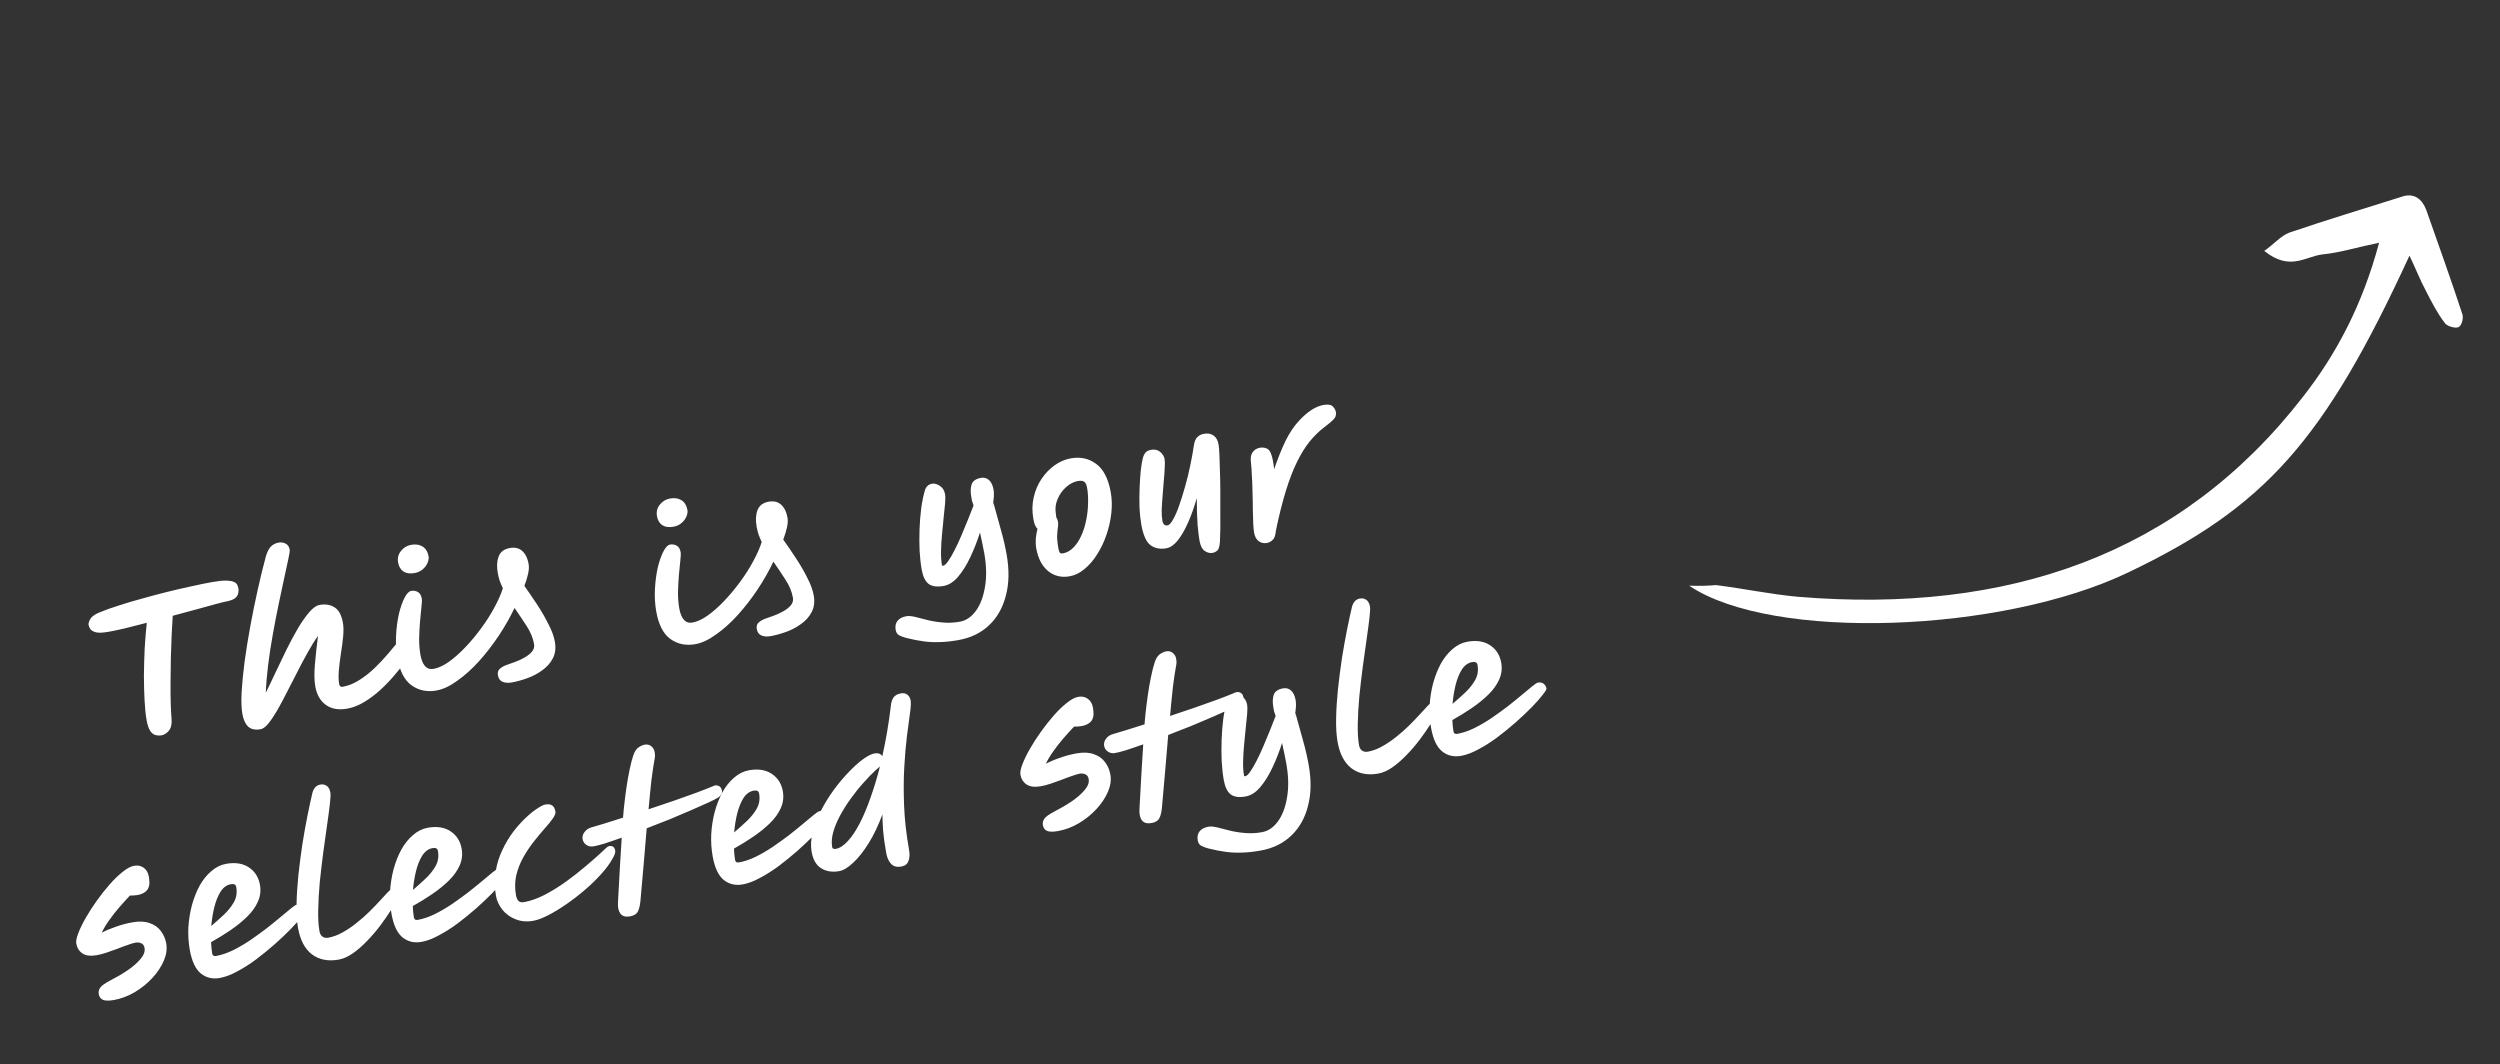 <svg width="336" height="143" viewBox="0 0 336 143" fill="none" xmlns="http://www.w3.org/2000/svg">
<rect x="0" y="0" width="336" height="143" fill="#333333" stroke="none"/>
<path d="M227.023 78.718C238.184 86.236 269.115 85.08 286.073 76.916C304.428 68.141 312.362 59.269 323.833 34.359C324.701 36.161 325.278 37.683 325.993 38.99C326.756 40.504 327.576 42.098 328.597 43.432C328.879 43.839 329.968 44.164 330.412 43.976C330.857 43.788 331.11 42.771 330.958 42.275C329.42 37.574 327.752 32.961 326.093 28.223C325.516 26.701 324.451 25.996 323.071 26.354C317.964 27.975 312.801 29.516 307.687 31.263C306.548 31.692 305.608 32.825 304.314 33.723C307.771 36.494 309.818 34.471 312.12 34.195C314.542 33.956 316.812 33.222 319.752 32.624C317.536 40.893 314.072 47.505 309.553 53.286C293.078 74.578 269.84 82.534 241.671 80.21C237.991 79.879 234.28 79.09 230.607 78.634C229.615 78.722 228.686 78.766 227.023 78.718Z" fill="white"/>
<path d="M14.651 84.903C13.895 85.039 13.323 85.068 12.935 84.991C12.561 84.895 12.3 84.755 12.153 84.57C12.019 84.367 11.937 84.178 11.906 84.005C11.866 83.784 11.947 83.51 12.148 83.181C12.347 82.837 12.796 82.529 13.495 82.258C14.191 81.971 15.024 81.675 15.994 81.372C16.96 81.052 17.995 80.745 19.096 80.451C20.195 80.14 21.312 79.843 22.447 79.558C23.583 79.274 24.668 79.023 25.701 78.805C26.733 78.572 27.65 78.384 28.453 78.24C29.288 78.091 29.942 78.022 30.416 78.035C30.889 78.048 31.233 78.108 31.448 78.216C31.678 78.321 31.823 78.45 31.882 78.602C31.958 78.751 32.008 78.896 32.033 79.038C32.039 79.069 32.043 79.093 32.046 79.109C32.08 79.298 32.069 79.511 32.014 79.748C31.975 79.983 31.828 80.204 31.572 80.412C31.314 80.605 30.902 80.752 30.335 80.853C30.13 80.89 29.679 81.003 28.981 81.193C28.284 81.383 27.432 81.617 26.425 81.894C25.418 82.172 24.348 82.461 23.215 82.761C23.169 83.501 23.12 84.363 23.069 85.347C23.033 86.329 22.998 87.359 22.963 88.438C22.945 89.514 22.931 90.573 22.922 91.615C22.911 92.641 22.918 93.591 22.945 94.464C22.968 95.321 23.004 96.022 23.052 96.566C23.119 97.302 22.998 97.852 22.689 98.216C22.394 98.561 22.072 98.765 21.726 98.827C21.474 98.872 21.212 98.862 20.94 98.797C20.672 98.747 20.429 98.571 20.212 98.269C19.992 97.95 19.822 97.453 19.701 96.775C19.577 96.082 19.488 95.221 19.433 94.19C19.376 93.144 19.346 92.02 19.342 90.817C19.354 89.613 19.388 88.395 19.444 87.166C19.517 85.934 19.611 84.78 19.727 83.703C18.686 83.97 17.722 84.216 16.835 84.439C15.946 84.647 15.218 84.802 14.651 84.903ZM35.04 98.005C34.316 98.134 33.759 98.023 33.371 97.669C32.983 97.316 32.718 96.746 32.577 95.959C32.447 95.234 32.412 94.265 32.471 93.052C32.544 91.82 32.678 90.438 32.876 88.908C33.086 87.358 33.345 85.76 33.651 84.112C33.955 82.449 34.288 80.812 34.65 79.203C35.01 77.579 35.376 76.083 35.749 74.716C35.934 74.114 36.165 73.682 36.444 73.421C36.722 73.16 37.05 72.996 37.428 72.928C37.79 72.863 38.116 72.911 38.404 73.07C38.69 73.214 38.871 73.499 38.947 73.924C38.964 74.019 38.903 74.403 38.764 75.078C38.622 75.738 38.435 76.6 38.203 77.666C37.968 78.715 37.716 79.898 37.448 81.214C37.177 82.514 36.915 83.869 36.664 85.28C36.41 86.674 36.2 88.045 36.034 89.391C35.869 90.737 35.765 91.975 35.723 93.104C36.142 92.265 36.586 91.34 37.056 90.33C37.538 89.301 38.029 88.278 38.53 87.262C39.044 86.227 39.556 85.274 40.067 84.403C40.593 83.528 41.099 82.812 41.584 82.254C42.069 81.696 42.524 81.378 42.95 81.302C43.737 81.161 44.407 81.269 44.958 81.626C45.522 81.963 45.899 82.66 46.088 83.715C46.175 84.204 46.186 84.811 46.121 85.538C46.053 86.249 45.953 87.006 45.821 87.81C45.701 88.596 45.609 89.352 45.544 90.079C45.479 90.805 45.493 91.429 45.586 91.948C45.637 92.232 45.796 92.35 46.064 92.302C46.836 92.164 47.586 91.859 48.314 91.387C49.058 90.913 49.748 90.367 50.386 89.749C51.036 89.112 51.616 88.496 52.127 87.901C52.651 87.287 53.073 86.781 53.392 86.382C53.614 86.082 53.829 85.874 54.035 85.755C54.239 85.621 54.435 85.537 54.624 85.504C55.27 85.388 55.651 85.653 55.766 86.299C55.789 86.425 55.793 86.587 55.78 86.784C55.764 86.966 55.653 87.213 55.449 87.526C55.245 87.839 54.935 88.284 54.518 88.863C54.102 89.441 53.604 90.067 53.025 90.739C52.462 91.409 51.832 92.066 51.135 92.711C50.451 93.337 49.727 93.881 48.965 94.343C48.202 94.804 47.435 95.104 46.663 95.242C45.498 95.451 44.541 95.281 43.792 94.732C43.047 94.199 42.574 93.373 42.374 92.255C42.236 91.483 42.22 90.487 42.326 89.265C42.43 88.027 42.569 86.759 42.743 85.46C42.287 86.094 41.827 86.835 41.361 87.682C40.892 88.514 40.423 89.394 39.956 90.323C39.485 91.236 39.021 92.14 38.563 93.034C38.119 93.91 37.687 94.719 37.267 95.461C36.844 96.187 36.446 96.778 36.072 97.235C35.699 97.692 35.355 97.948 35.04 98.005ZM70.476 78.742C71.041 79.535 71.614 80.375 72.195 81.262C72.777 82.15 73.283 83.026 73.714 83.892C74.158 84.739 74.445 85.525 74.575 86.249C74.727 87.1 74.633 87.848 74.294 88.494C73.967 89.121 73.493 89.653 72.873 90.089C72.255 90.541 71.579 90.897 70.845 91.159C70.112 91.42 69.422 91.608 68.777 91.724C68.304 91.808 67.892 91.777 67.54 91.628C67.207 91.493 67.001 91.205 66.922 90.764C66.855 90.386 66.941 90.094 67.18 89.888C67.417 89.667 67.735 89.489 68.133 89.352C68.439 89.249 68.806 89.118 69.233 88.96C69.676 88.8 70.103 88.602 70.516 88.365C70.929 88.129 71.256 87.867 71.497 87.58C71.751 87.274 71.845 86.933 71.777 86.555C71.63 85.736 71.3 84.933 70.785 84.148C70.268 83.346 69.725 82.533 69.154 81.709C68.577 82.934 67.872 84.173 67.04 85.427C66.221 86.663 65.33 87.814 64.367 88.88C63.416 89.928 62.443 90.801 61.447 91.5C60.468 92.211 59.538 92.646 58.657 92.803C57.397 93.029 56.282 92.798 55.314 92.109C54.361 91.418 53.729 90.199 53.416 88.451C53.236 87.442 53.175 86.421 53.233 85.387C53.289 84.337 53.417 83.371 53.617 82.49C53.833 81.606 54.086 80.886 54.377 80.33C54.667 79.775 54.962 79.47 55.261 79.416C55.576 79.36 55.869 79.405 56.139 79.552C56.425 79.696 56.608 79.996 56.69 80.453C56.724 80.642 56.709 81.01 56.644 81.558C56.596 82.103 56.532 82.749 56.454 83.494C56.392 84.236 56.351 85.008 56.332 85.808C56.328 86.605 56.386 87.334 56.504 87.996C56.625 88.673 56.83 89.181 57.118 89.519C57.422 89.855 57.81 89.98 58.282 89.896C58.913 89.783 59.595 89.466 60.331 88.944C61.066 88.422 61.803 87.77 62.541 86.988C63.294 86.203 64.004 85.353 64.669 84.438C65.35 83.519 65.94 82.593 66.439 81.658C66.954 80.721 67.336 79.856 67.584 79.064C67.427 78.734 67.287 78.402 67.162 78.067C67.052 77.729 66.966 77.379 66.901 77.016C66.746 76.15 66.784 75.412 67.016 74.802C67.246 74.175 67.746 73.793 68.518 73.655C69.211 73.531 69.771 73.666 70.2 74.061C70.628 74.456 70.908 75.023 71.041 75.764C71.114 76.173 71.091 76.632 70.97 77.142C70.863 77.632 70.698 78.165 70.476 78.742ZM55.71 77.02C55.096 77.13 54.595 77.057 54.208 76.801C53.837 76.542 53.603 76.145 53.507 75.61C53.4 75.011 53.527 74.493 53.887 74.054C54.245 73.6 54.699 73.324 55.251 73.225C55.865 73.115 56.383 73.193 56.804 73.459C57.226 73.725 57.491 74.165 57.601 74.779C57.649 75.047 57.597 75.349 57.446 75.685C57.308 76.002 57.09 76.285 56.794 76.533C56.497 76.781 56.136 76.944 55.71 77.02ZM105.268 72.516C105.832 73.309 106.405 74.149 106.986 75.037C107.568 75.924 108.074 76.801 108.505 77.666C108.949 78.513 109.236 79.299 109.366 80.023C109.518 80.874 109.425 81.622 109.085 82.268C108.758 82.895 108.285 83.427 107.664 83.863C107.046 84.315 106.37 84.672 105.637 84.933C104.903 85.194 104.213 85.383 103.568 85.498C103.095 85.583 102.683 85.551 102.332 85.403C101.998 85.267 101.792 84.979 101.714 84.538C101.646 84.16 101.732 83.868 101.971 83.663C102.208 83.442 102.526 83.263 102.924 83.127C103.23 83.023 103.597 82.892 104.024 82.735C104.467 82.574 104.894 82.376 105.307 82.139C105.72 81.903 106.047 81.641 106.288 81.354C106.542 81.049 106.636 80.707 106.568 80.329C106.422 79.51 106.091 78.708 105.577 77.922C105.059 77.121 104.516 76.308 103.946 75.483C103.368 76.708 102.664 77.948 101.831 79.202C101.012 80.437 100.121 81.588 99.158 82.655C98.208 83.702 97.234 84.576 96.238 85.274C95.26 85.985 94.33 86.42 93.448 86.578C92.188 86.803 91.073 86.572 90.105 85.884C89.153 85.193 88.52 83.973 88.207 82.225C88.027 81.217 87.966 80.196 88.024 79.161C88.08 78.111 88.208 77.145 88.408 76.264C88.624 75.38 88.877 74.661 89.168 74.105C89.458 73.549 89.753 73.244 90.052 73.191C90.368 73.134 90.66 73.179 90.93 73.326C91.216 73.47 91.4 73.77 91.481 74.227C91.515 74.416 91.5 74.784 91.435 75.332C91.387 75.878 91.323 76.523 91.245 77.268C91.183 78.011 91.142 78.782 91.123 79.582C91.119 80.379 91.177 81.108 91.295 81.77C91.416 82.447 91.621 82.955 91.909 83.293C92.213 83.629 92.601 83.755 93.074 83.67C93.704 83.558 94.386 83.24 95.122 82.719C95.858 82.197 96.594 81.545 97.332 80.763C98.086 79.978 98.795 79.127 99.46 78.212C100.141 77.294 100.731 76.367 101.23 75.433C101.745 74.495 102.127 73.631 102.375 72.838C102.219 72.509 102.078 72.177 101.953 71.841C101.844 71.503 101.757 71.153 101.692 70.791C101.537 69.925 101.575 69.186 101.807 68.576C102.037 67.95 102.537 67.567 103.309 67.429C104.002 67.305 104.563 67.441 104.991 67.835C105.419 68.23 105.699 68.798 105.832 69.538C105.905 69.948 105.882 70.407 105.761 70.916C105.654 71.406 105.49 71.94 105.268 72.516ZM90.501 70.794C89.887 70.904 89.386 70.831 88.999 70.575C88.628 70.317 88.394 69.919 88.299 69.384C88.191 68.785 88.318 68.267 88.678 67.829C89.036 67.375 89.49 67.098 90.042 67C90.656 66.89 91.174 66.968 91.595 67.234C92.017 67.5 92.282 67.94 92.392 68.554C92.44 68.822 92.389 69.124 92.237 69.459C92.099 69.777 91.882 70.059 91.585 70.308C91.288 70.556 90.927 70.718 90.501 70.794ZM128.815 86.027C127.933 86.185 127.12 86.274 126.376 86.293C125.635 86.328 124.898 86.298 124.165 86.201C123.433 86.105 122.633 85.947 121.765 85.729C121.406 85.63 121.1 85.514 120.849 85.38C120.597 85.247 120.441 85.007 120.379 84.66C120.289 84.156 120.377 83.742 120.644 83.418C120.898 83.112 121.293 82.912 121.829 82.816C122.112 82.765 122.491 82.795 122.966 82.905C123.444 83.031 123.988 83.169 124.601 83.319C125.231 83.483 125.918 83.596 126.66 83.658C127.406 83.736 128.188 83.701 129.007 83.555C129.842 83.406 130.559 82.92 131.16 82.097C131.76 81.274 132.168 80.194 132.384 78.855C132.618 77.529 132.583 76.015 132.278 74.314C132.208 73.921 132.124 73.497 132.026 73.043C131.926 72.573 131.822 72.08 131.713 71.563C131.338 72.735 130.902 73.845 130.407 74.893C129.912 75.941 129.362 76.819 128.758 77.529C128.166 78.22 127.516 78.629 126.807 78.755C125.941 78.91 125.274 78.818 124.807 78.479C124.353 78.122 124.044 77.486 123.881 76.573C123.743 75.801 123.647 74.948 123.594 74.015C123.554 73.064 123.551 72.097 123.587 71.115C123.623 70.133 123.698 69.194 123.814 68.295C123.942 67.378 124.108 66.576 124.31 65.89C124.464 65.391 124.786 65.098 125.274 65.01C125.589 64.954 125.931 65.047 126.299 65.29C126.684 65.53 126.921 65.902 127.011 66.406C127.062 66.69 127.064 67.112 127.018 67.673C126.972 68.234 126.908 68.871 126.824 69.585C126.753 70.28 126.682 71.016 126.61 71.793C126.535 72.555 126.49 73.302 126.475 74.036C126.457 74.754 126.499 75.397 126.6 75.964C126.612 76.027 126.664 76.05 126.759 76.033C126.948 75.999 127.172 75.797 127.43 75.426C127.702 75.036 127.988 74.546 128.289 73.955C128.602 73.347 128.908 72.691 129.204 71.987C129.514 71.266 129.809 70.554 130.09 69.854C130.372 69.153 130.623 68.515 130.845 67.939C130.753 67.695 130.682 67.481 130.632 67.294C130.595 67.09 130.564 66.916 130.539 66.775C130.424 66.129 130.438 65.574 130.582 65.109C130.743 64.641 131.161 64.347 131.839 64.226C132.279 64.147 132.648 64.252 132.943 64.54C133.236 64.813 133.434 65.241 133.538 65.823C133.584 66.076 133.596 66.374 133.577 66.719C133.554 67.048 133.487 67.58 133.375 68.315L133.504 67.536C133.899 68.928 134.243 70.167 134.534 71.253C134.842 72.336 135.093 73.421 135.287 74.507C135.654 76.555 135.624 78.389 135.199 80.009C134.792 81.642 134.04 82.979 132.943 84.021C131.861 85.06 130.485 85.729 128.815 86.027ZM143.772 77.451C142.654 77.651 141.685 77.418 140.867 76.751C140.046 76.069 139.516 75.059 139.276 73.72C139.2 73.295 139.178 72.852 139.209 72.391C139.256 71.928 139.333 71.492 139.438 71.082C139.318 70.958 139.207 70.791 139.105 70.581C139.015 70.354 138.942 70.082 138.886 69.767C138.703 68.743 138.716 67.774 138.926 66.859C139.133 65.928 139.488 65.092 139.989 64.352C140.491 63.612 141.081 63.003 141.759 62.524C142.437 62.045 143.154 61.738 143.91 61.603C145.202 61.371 146.335 61.616 147.309 62.335C148.298 63.052 148.957 64.324 149.284 66.151C149.447 67.065 149.472 68.019 149.357 69.015C149.243 70.011 149.019 70.985 148.686 71.939C148.365 72.874 147.951 73.737 147.442 74.526C146.949 75.314 146.383 75.968 145.745 76.488C145.123 77.006 144.465 77.327 143.772 77.451ZM141.965 69.533C142.075 69.692 142.151 69.89 142.193 70.126C142.235 70.363 142.232 70.615 142.182 70.884C142.133 71.153 142.099 71.508 142.081 71.951C142.059 72.377 142.118 72.976 142.256 73.748C142.292 73.953 142.347 74.122 142.42 74.255C142.505 74.37 142.65 74.409 142.855 74.372C143.391 74.276 143.864 74.013 144.274 73.582C144.7 73.148 145.052 72.614 145.328 71.979C145.621 71.342 145.839 70.652 145.982 69.912C146.139 69.152 146.223 68.397 146.235 67.647C146.261 66.879 146.217 66.18 146.104 65.55C146.031 65.14 145.901 64.871 145.716 64.742C145.53 64.612 145.24 64.583 144.846 64.653C144.311 64.749 143.791 65.021 143.286 65.469C142.794 65.898 142.411 66.438 142.137 67.089C141.86 67.723 141.787 68.403 141.917 69.127C141.942 69.269 141.958 69.404 141.965 69.533ZM162.971 74.308C162.609 74.373 162.251 74.282 161.898 74.037C161.564 73.804 161.336 73.349 161.215 72.671C161.125 72.168 161.039 71.46 160.957 70.548C160.888 69.617 160.851 68.413 160.847 66.935C160.499 68.167 160.104 69.278 159.663 70.267C159.223 71.256 158.756 72.055 158.264 72.663C157.784 73.253 157.284 73.594 156.765 73.687C155.93 73.837 155.223 73.703 154.645 73.286C154.064 72.854 153.646 71.929 153.392 70.512C153.271 69.834 153.19 69.061 153.148 68.19C153.122 67.317 153.127 66.439 153.164 65.554C153.2 64.67 153.254 63.88 153.325 63.185C153.408 62.471 153.499 61.935 153.598 61.576C153.673 61.27 153.791 61.021 153.952 60.83C154.128 60.636 154.374 60.51 154.689 60.454C155.193 60.364 155.609 60.46 155.936 60.743C156.262 61.026 156.457 61.34 156.519 61.687C156.567 61.955 156.573 62.352 156.537 62.878C156.517 63.402 156.475 63.987 156.412 64.632C156.364 65.274 156.312 65.934 156.254 66.611C156.196 67.287 156.155 67.921 156.131 68.51C156.122 69.097 156.153 69.587 156.223 69.981C156.311 70.469 156.543 70.679 156.921 70.612C157.142 70.572 157.387 70.309 157.658 69.822C157.944 69.332 158.22 68.697 158.487 67.918C158.767 67.12 159.036 66.259 159.293 65.335C159.563 64.393 159.793 63.45 159.981 62.506C160.183 61.543 160.342 60.661 160.459 59.86C160.532 59.36 160.685 58.991 160.919 58.754C161.153 58.517 161.443 58.368 161.79 58.306C162.325 58.21 162.761 58.286 163.099 58.535C163.451 58.78 163.677 59.179 163.776 59.73C163.821 59.982 163.857 60.414 163.886 61.027C163.914 61.64 163.937 62.359 163.955 63.184C163.988 64.007 164.007 64.882 164.01 65.808C164.013 66.734 164.013 67.644 164.011 68.538C164.024 69.43 164.025 70.251 164.013 71.001C163.998 71.735 163.981 72.323 163.963 72.765C163.918 73.423 163.797 73.835 163.599 74C163.401 74.166 163.191 74.268 162.971 74.308ZM170.262 72.979C169.868 73.049 169.504 72.968 169.17 72.735C168.852 72.5 168.645 72.114 168.549 71.579C168.506 71.342 168.469 70.951 168.436 70.404C168.416 69.839 168.398 69.192 168.381 68.463C168.381 67.732 168.366 66.971 168.338 66.179C168.326 65.385 168.298 64.634 168.252 63.927C168.223 63.217 168.18 62.615 168.124 62.121C168.049 61.517 168.13 61.064 168.368 60.761C168.604 60.443 168.919 60.248 169.312 60.178C169.627 60.121 169.925 60.15 170.205 60.262C170.498 60.356 170.719 60.633 170.866 61.094C171.027 61.537 171.153 62.197 171.245 63.075C171.712 61.691 172.212 60.439 172.743 59.32C173.29 58.198 173.905 57.276 174.588 56.552C175.718 55.326 176.81 54.618 177.866 54.429C178.464 54.322 178.882 54.386 179.119 54.62C179.356 54.853 179.499 55.112 179.55 55.396C179.584 55.585 179.568 55.766 179.501 55.941C179.451 56.112 179.307 56.309 179.07 56.53C178.834 56.751 178.465 57.053 177.965 57.435C177.292 57.945 176.648 58.572 176.034 59.316C175.435 60.057 174.867 60.972 174.33 62.059C173.793 63.147 173.288 64.456 172.815 65.988C172.341 67.519 171.892 69.323 171.466 71.398C171.421 71.959 171.279 72.35 171.042 72.571C170.821 72.789 170.561 72.925 170.262 72.979ZM15.316 134.4C14.639 134.521 14.141 134.513 13.824 134.375C13.522 134.233 13.339 133.982 13.274 133.62C13.218 133.305 13.28 133.017 13.461 132.757C13.639 132.481 14.085 132.158 14.799 131.786C15.633 131.361 16.413 130.904 17.139 130.417C17.877 129.911 18.46 129.4 18.888 128.885C19.332 128.366 19.511 127.871 19.427 127.399C19.37 127.084 19.219 126.875 18.973 126.773C18.743 126.668 18.486 126.64 18.203 126.691C17.967 126.733 17.627 126.835 17.185 126.995C16.755 127.137 16.282 127.311 15.766 127.517C15.248 127.707 14.743 127.887 14.254 128.056C13.777 128.206 13.365 128.313 13.018 128.375C12.199 128.521 11.561 128.449 11.102 128.157C10.641 127.849 10.358 127.404 10.254 126.821C10.197 126.506 10.285 126.044 10.517 125.433C10.749 124.823 11.082 124.137 11.515 123.377C11.947 122.617 12.443 121.846 13.002 121.063C13.561 120.28 14.138 119.551 14.732 118.876C15.339 118.182 15.928 117.614 16.499 117.17C17.067 116.711 17.572 116.442 18.013 116.363C18.517 116.273 18.947 116.359 19.302 116.62C19.674 116.879 19.907 117.276 20.003 117.811C20.048 118.063 20.074 118.343 20.08 118.651C20.084 118.943 20.012 119.224 19.865 119.494C19.716 119.748 19.452 119.958 19.076 120.123C18.699 120.288 18.16 120.368 17.461 120.363C16.996 120.852 16.514 121.386 16.016 121.962C15.53 122.521 15.081 123.097 14.667 123.691C14.251 124.269 13.919 124.824 13.673 125.356C14.222 125.063 14.857 124.795 15.577 124.552C16.295 124.294 17.032 124.097 17.788 123.962C18.701 123.798 19.471 123.831 20.097 124.06C20.736 124.271 21.238 124.62 21.601 125.108C21.98 125.592 22.228 126.158 22.343 126.803C22.473 127.528 22.366 128.295 22.024 129.104C21.681 129.913 21.169 130.687 20.489 131.426C19.808 132.166 19.02 132.803 18.124 133.337C17.228 133.871 16.292 134.225 15.316 134.4ZM29.547 131.439C28.571 131.614 27.723 131.416 27.003 130.846C26.281 130.26 25.783 129.203 25.509 127.675C25.335 126.699 25.27 125.703 25.316 124.687C25.375 123.652 25.53 122.657 25.782 121.702C26.046 120.728 26.392 119.846 26.819 119.054C27.262 118.259 27.787 117.605 28.394 117.09C28.998 116.559 29.662 116.229 30.387 116.099C31.615 115.88 32.635 116.038 33.446 116.576C34.258 117.113 34.755 117.894 34.938 118.918C35.079 119.705 34.987 120.461 34.661 121.186C34.349 121.892 33.868 122.563 33.218 123.2C32.568 123.836 31.822 124.441 30.982 125.014C30.142 125.587 29.271 126.125 28.369 126.627C28.392 127.208 28.443 127.719 28.522 128.16C28.57 128.428 28.744 128.535 29.043 128.482C29.751 128.355 30.488 128.109 31.252 127.745C32.028 127.362 32.801 126.915 33.571 126.403C34.339 125.876 35.073 125.346 35.774 124.815C36.472 124.267 37.104 123.756 37.669 123.281C38.248 122.787 38.722 122.394 39.092 122.1C39.475 121.787 39.729 121.62 39.855 121.597C40.202 121.535 40.472 121.593 40.666 121.769C40.86 121.946 40.978 122.152 41.021 122.389C41.04 122.499 40.871 122.781 40.514 123.235C40.172 123.686 39.685 124.237 39.054 124.886C38.435 125.517 37.727 126.188 36.927 126.9C36.141 127.593 35.312 128.27 34.438 128.93C33.578 129.572 32.724 130.115 31.877 130.559C31.049 131.016 30.272 131.309 29.547 131.439ZM28.395 124.453C28.973 123.959 29.54 123.451 30.097 122.929C30.667 122.388 31.118 121.82 31.45 121.224C31.779 120.613 31.881 119.952 31.754 119.244C31.717 119.039 31.638 118.915 31.517 118.872C31.392 118.813 31.228 118.801 31.023 118.838C30.472 118.937 30.011 119.271 29.642 119.841C29.288 120.408 29.007 121.109 28.799 121.942C28.604 122.758 28.469 123.594 28.395 124.453ZM45.52 128.971C44.103 129.225 42.907 128.992 41.933 128.272C40.972 127.534 40.346 126.353 40.056 124.731C39.898 123.849 39.832 122.796 39.856 121.573C39.879 120.334 39.96 119.019 40.101 117.628C40.256 116.219 40.436 114.821 40.643 113.435C40.866 112.046 41.098 110.753 41.339 109.556C41.58 108.359 41.798 107.353 41.993 106.537C42.173 105.904 42.522 105.541 43.042 105.448C43.373 105.388 43.659 105.443 43.9 105.611C44.157 105.776 44.327 106.087 44.408 106.544C44.448 106.765 44.423 107.265 44.336 108.044C44.248 108.824 44.12 109.79 43.952 110.941C43.797 112.074 43.626 113.299 43.439 114.617C43.268 115.932 43.114 117.251 42.977 118.576C42.856 119.898 42.786 121.138 42.765 122.296C42.742 123.438 42.8 124.395 42.938 125.166C42.994 125.481 43.126 125.718 43.333 125.876C43.556 126.031 43.817 126.082 44.116 126.028C44.762 125.913 45.402 125.676 46.037 125.319C46.688 124.959 47.311 124.538 47.908 124.057C48.52 123.574 49.089 123.074 49.614 122.557C50.14 122.041 50.606 121.559 51.014 121.112C51.434 120.647 51.775 120.277 52.034 120.003C52.375 119.634 52.616 119.436 52.757 119.411C53.293 119.315 53.607 119.527 53.7 120.047C53.723 120.172 53.612 120.461 53.367 120.911C53.161 121.305 52.862 121.814 52.47 122.437C52.077 123.059 51.612 123.728 51.073 124.442C50.547 125.137 49.969 125.81 49.337 126.459C48.722 127.106 48.089 127.658 47.44 128.115C46.79 128.573 46.15 128.858 45.52 128.971ZM56.656 126.588C55.679 126.763 54.831 126.565 54.112 125.995C53.389 125.409 52.891 124.352 52.618 122.825C52.443 121.848 52.379 120.852 52.424 119.836C52.483 118.801 52.638 117.806 52.89 116.851C53.155 115.877 53.501 114.995 53.928 114.203C54.371 113.409 54.896 112.754 55.502 112.239C56.106 111.708 56.771 111.378 57.495 111.248C58.724 111.029 59.743 111.187 60.555 111.725C61.366 112.262 61.864 113.043 62.047 114.067C62.188 114.854 62.095 115.61 61.77 116.335C61.457 117.041 60.976 117.712 60.326 118.349C59.676 118.985 58.931 119.59 58.091 120.163C57.25 120.736 56.38 121.274 55.478 121.776C55.501 122.357 55.551 122.868 55.63 123.309C55.678 123.577 55.852 123.684 56.151 123.631C56.86 123.504 57.596 123.258 58.36 122.894C59.137 122.511 59.91 122.064 60.68 121.553C61.447 121.025 62.181 120.496 62.883 119.964C63.581 119.416 64.213 118.905 64.778 118.43C65.356 117.936 65.83 117.543 66.2 117.249C66.583 116.937 66.838 116.769 66.964 116.747C67.31 116.685 67.58 116.742 67.775 116.918C67.969 117.095 68.087 117.301 68.129 117.538C68.149 117.648 67.98 117.93 67.622 118.384C67.281 118.835 66.794 119.386 66.162 120.035C65.544 120.666 64.835 121.337 64.036 122.049C63.25 122.743 62.42 123.419 61.547 124.079C60.686 124.721 59.832 125.264 58.985 125.708C58.157 126.165 57.38 126.458 56.656 126.588ZM55.503 119.602C56.081 119.108 56.649 118.6 57.206 118.078C57.775 117.537 58.226 116.969 58.558 116.373C58.888 115.762 58.989 115.102 58.862 114.393C58.826 114.188 58.747 114.064 58.625 114.021C58.501 113.962 58.336 113.951 58.132 113.987C57.58 114.086 57.12 114.42 56.751 114.99C56.397 115.557 56.116 116.258 55.907 117.091C55.712 117.907 55.577 118.743 55.503 119.602ZM71.693 123.751C70.811 123.909 70.011 123.841 69.292 123.547C68.576 123.269 67.988 122.846 67.529 122.278C67.067 121.694 66.775 121.063 66.654 120.386C66.451 119.252 66.437 118.174 66.611 117.151C66.783 116.112 67.082 115.149 67.508 114.26C67.931 113.355 68.419 112.536 68.97 111.804C69.538 111.068 70.1 110.44 70.656 109.917C71.226 109.377 71.745 108.959 72.212 108.664C72.677 108.353 73.027 108.177 73.263 108.134C73.688 108.058 74.005 108.099 74.212 108.257C74.432 108.397 74.578 108.671 74.651 109.081C74.694 109.317 74.571 109.631 74.284 110.024C74.012 110.414 73.639 110.871 73.164 111.395C72.704 111.916 72.224 112.498 71.721 113.14C71.218 113.783 70.75 114.484 70.317 115.244C69.9 116.002 69.589 116.805 69.383 117.655C69.194 118.501 69.182 119.389 69.348 120.318C69.41 120.665 69.521 120.921 69.681 121.088C69.856 121.251 70.102 121.305 70.417 121.249C71.314 121.088 72.247 120.759 73.214 120.26C74.195 119.744 75.153 119.15 76.089 118.478C77.039 117.788 77.922 117.094 78.74 116.395C79.573 115.693 80.283 115.07 80.868 114.527C81.102 114.29 81.304 114.099 81.473 113.955C81.642 113.811 81.766 113.732 81.845 113.718C82.317 113.633 82.597 113.835 82.685 114.324C82.73 114.576 82.601 114.948 82.299 115.441C81.957 116.071 81.46 116.745 80.808 117.463C80.172 118.178 79.446 118.885 78.628 119.584C77.826 120.28 76.991 120.926 76.122 121.52C75.269 122.112 74.455 122.607 73.681 123.005C72.907 123.404 72.245 123.652 71.693 123.751ZM97.03 106.246C97.063 106.435 97.03 106.612 96.929 106.776C96.829 106.941 96.691 107.079 96.516 107.192C96.268 107.35 95.829 107.575 95.198 107.866C94.568 108.158 93.8 108.499 92.894 108.888C92.004 109.275 91.045 109.682 90.016 110.11C88.985 110.522 87.952 110.927 86.918 111.323C86.779 112.908 86.64 114.542 86.503 116.225C86.362 117.892 86.217 119.535 86.068 121.154C86.009 121.734 85.895 122.185 85.725 122.508C85.558 122.847 85.207 123.064 84.672 123.16C84.089 123.264 83.661 123.145 83.389 122.804C83.135 122.476 83.023 121.984 83.052 121.328C83.154 119.538 83.246 117.872 83.328 116.33C83.425 114.784 83.502 113.535 83.559 112.582C82.642 112.909 81.838 113.183 81.146 113.404C80.451 113.61 79.953 113.731 79.651 113.769C79.315 113.797 79.015 113.712 78.752 113.516C78.49 113.319 78.335 113.046 78.289 112.696C78.264 112.376 78.358 112.083 78.57 111.817C78.78 111.536 79.054 111.34 79.392 111.231C79.872 111.097 80.489 110.913 81.244 110.68C81.999 110.448 82.829 110.185 83.736 109.893C83.797 109.053 83.885 108.184 84.001 107.286C84.114 106.371 84.241 105.495 84.384 104.657C84.539 103.8 84.698 103.049 84.858 102.402C85.019 101.756 85.185 101.279 85.358 100.972C85.495 100.736 85.679 100.541 85.911 100.385C86.159 100.227 86.409 100.125 86.661 100.08C86.992 100.021 87.281 100.091 87.528 100.291C87.775 100.491 87.927 100.748 87.983 101.063C88.006 101.189 88.022 101.324 88.031 101.469C88.038 101.598 88.029 101.729 88.004 101.864C87.846 102.705 87.694 103.715 87.547 104.896C87.417 106.073 87.29 107.363 87.167 108.767C88.318 108.382 89.444 108.002 90.547 107.626C91.663 107.231 92.672 106.872 93.573 106.548C94.487 106.206 95.216 105.921 95.76 105.693C96.056 105.527 96.328 105.502 96.576 105.62C96.822 105.723 96.973 105.931 97.03 106.246ZM99.822 118.864C98.845 119.039 97.997 118.841 97.278 118.271C96.555 117.685 96.057 116.628 95.784 115.1C95.609 114.124 95.545 113.128 95.59 112.112C95.649 111.077 95.804 110.082 96.056 109.127C96.32 108.153 96.666 107.27 97.094 106.479C97.537 105.684 98.061 105.03 98.668 104.515C99.272 103.984 99.936 103.654 100.661 103.524C101.889 103.304 102.909 103.463 103.721 104.001C104.532 104.538 105.029 105.319 105.213 106.343C105.354 107.13 105.261 107.886 104.936 108.611C104.623 109.317 104.142 109.988 103.492 110.625C102.842 111.261 102.097 111.866 101.257 112.439C100.416 113.012 99.546 113.549 98.644 114.052C98.667 114.633 98.717 115.144 98.796 115.585C98.844 115.853 99.018 115.96 99.317 115.907C100.026 115.78 100.762 115.534 101.526 115.17C102.303 114.787 103.076 114.34 103.846 113.828C104.613 113.301 105.347 112.771 106.048 112.24C106.747 111.692 107.379 111.181 107.944 110.706C108.522 110.212 108.996 109.818 109.366 109.525C109.749 109.212 110.004 109.045 110.13 109.022C110.476 108.96 110.746 109.018 110.94 109.194C111.135 109.371 111.253 109.577 111.295 109.813C111.315 109.924 111.146 110.206 110.788 110.66C110.446 111.111 109.96 111.662 109.328 112.311C108.71 112.942 108.001 113.613 107.202 114.325C106.416 115.018 105.586 115.695 104.712 116.355C103.852 116.997 102.998 117.54 102.151 117.984C101.323 118.441 100.546 118.734 99.822 118.864ZM98.669 111.878C99.247 111.384 99.815 110.876 100.372 110.354C100.941 109.813 101.392 109.245 101.724 108.649C102.054 108.037 102.155 107.377 102.028 106.669C101.992 106.464 101.913 106.34 101.791 106.297C101.667 106.237 101.502 106.226 101.297 106.263C100.746 106.362 100.286 106.696 99.916 107.266C99.563 107.833 99.282 108.533 99.073 109.367C98.878 110.182 98.743 111.019 98.669 111.878ZM118.584 101.634C119.081 99.415 119.464 97.153 119.734 94.845C119.781 94.381 119.901 94.01 120.095 93.732C120.305 93.451 120.631 93.27 121.071 93.191C121.434 93.127 121.729 93.188 121.958 93.374C122.183 93.545 122.328 93.812 122.393 94.174C122.447 94.473 122.417 95.031 122.303 95.848C122.186 96.649 122.051 97.665 121.897 98.895C121.743 100.125 121.622 101.537 121.533 103.129C121.444 104.722 121.437 106.454 121.512 108.326C121.587 110.198 121.811 112.174 122.183 114.253C122.284 114.82 122.257 115.304 122.101 115.706C121.964 116.121 121.636 116.375 121.116 116.468C120.549 116.569 120.097 116.447 119.758 116.101C119.436 115.752 119.22 115.271 119.11 114.657C118.893 113.444 118.752 112.429 118.687 111.611C118.635 110.776 118.604 110.058 118.594 109.458C118.059 110.919 117.444 112.208 116.75 113.323C116.069 114.421 115.379 115.292 114.682 115.937C113.988 116.597 113.357 116.978 112.79 117.08C111.861 117.246 111.058 117.121 110.382 116.706C109.707 116.29 109.274 115.555 109.085 114.5C108.939 113.681 108.985 112.803 109.224 111.866C109.46 110.914 109.824 109.955 110.318 108.989C110.812 108.023 111.378 107.1 112.017 106.222C112.669 105.325 113.339 104.523 114.025 103.815C114.708 103.091 115.358 102.503 115.976 102.051C116.595 101.599 117.116 101.335 117.541 101.259C118.014 101.175 118.361 101.3 118.584 101.634ZM118.269 103.007C118.185 103.087 118.094 103.168 117.995 103.251C117.909 103.315 117.825 103.387 117.741 103.467C117.211 103.952 116.654 104.523 116.073 105.179C115.489 105.82 114.924 106.523 114.378 107.287C113.829 108.035 113.341 108.805 112.914 109.597C112.499 110.37 112.187 111.125 111.978 111.861C111.781 112.579 111.738 113.245 111.848 113.859C111.868 113.97 111.929 114.04 112.032 114.07C112.135 114.101 112.226 114.109 112.304 114.095C112.856 113.996 113.403 113.646 113.945 113.045C114.504 112.441 115.036 111.647 115.542 110.663C116.062 109.659 116.547 108.508 116.997 107.208C117.463 105.906 117.887 104.505 118.269 103.007ZM142.206 111.694C141.529 111.815 141.032 111.807 140.715 111.668C140.413 111.527 140.23 111.276 140.165 110.913C140.109 110.598 140.171 110.311 140.352 110.051C140.53 109.775 140.976 109.452 141.69 109.08C142.524 108.654 143.304 108.198 144.029 107.711C144.768 107.205 145.351 106.694 145.779 106.178C146.222 105.66 146.402 105.165 146.317 104.692C146.261 104.377 146.11 104.169 145.864 104.066C145.634 103.961 145.377 103.934 145.094 103.985C144.857 104.027 144.518 104.128 144.075 104.289C143.646 104.431 143.173 104.605 142.657 104.811C142.138 105.001 141.634 105.181 141.144 105.35C140.667 105.5 140.256 105.606 139.909 105.668C139.09 105.815 138.451 105.742 137.993 105.451C137.531 105.143 137.249 104.698 137.144 104.115C137.088 103.8 137.176 103.337 137.408 102.727C137.64 102.117 137.972 101.431 138.405 100.671C138.838 99.911 139.334 99.14 139.893 98.357C140.452 97.574 141.028 96.845 141.623 96.17C142.23 95.476 142.819 94.907 143.39 94.464C143.958 94.005 144.462 93.736 144.903 93.657C145.407 93.567 145.837 93.652 146.193 93.914C146.564 94.172 146.798 94.569 146.894 95.105C146.939 95.357 146.964 95.637 146.971 95.945C146.974 96.236 146.903 96.517 146.756 96.787C146.606 97.042 146.343 97.251 145.966 97.416C145.589 97.581 145.051 97.661 144.351 97.657C143.886 98.146 143.405 98.679 142.906 99.256C142.421 99.814 141.972 100.391 141.558 100.985C141.141 101.563 140.81 102.118 140.564 102.65C141.113 102.357 141.747 102.089 142.468 101.846C143.185 101.587 143.922 101.391 144.678 101.255C145.592 101.092 146.362 101.125 146.988 101.354C147.627 101.565 148.128 101.914 148.492 102.401C148.871 102.886 149.119 103.451 149.234 104.097C149.364 104.822 149.257 105.588 148.914 106.398C148.571 107.207 148.06 107.981 147.379 108.72C146.699 109.46 145.911 110.096 145.015 110.631C144.119 111.165 143.183 111.519 142.206 111.694ZM167.119 93.704C167.153 93.893 167.12 94.07 167.019 94.234C166.919 94.399 166.781 94.537 166.606 94.65C166.358 94.808 165.919 95.033 165.288 95.324C164.658 95.616 163.89 95.957 162.984 96.346C162.094 96.733 161.135 97.14 160.106 97.568C159.075 97.98 158.042 98.385 157.008 98.781C156.869 100.366 156.73 102 156.592 103.683C156.452 105.349 156.307 106.993 156.158 108.612C156.099 109.192 155.985 109.643 155.815 109.966C155.648 110.305 155.297 110.522 154.761 110.618C154.179 110.722 153.751 110.603 153.479 110.262C153.225 109.934 153.112 109.442 153.141 108.786C153.244 106.996 153.336 105.33 153.417 103.788C153.515 102.242 153.592 100.993 153.649 100.04C152.732 100.367 151.928 100.641 151.236 100.862C150.541 101.068 150.043 101.189 149.741 101.227C149.404 101.255 149.105 101.17 148.842 100.973C148.579 100.777 148.425 100.504 148.379 100.154C148.354 99.834 148.447 99.541 148.66 99.275C148.87 98.994 149.144 98.798 149.482 98.689C149.961 98.555 150.579 98.371 151.334 98.138C152.088 97.906 152.919 97.643 153.826 97.351C153.887 96.511 153.975 95.642 154.091 94.743C154.203 93.829 154.331 92.953 154.474 92.115C154.629 91.258 154.787 90.507 154.948 89.86C155.109 89.214 155.275 88.737 155.448 88.43C155.584 88.194 155.769 87.999 156.001 87.843C156.249 87.685 156.499 87.583 156.751 87.538C157.082 87.479 157.371 87.549 157.618 87.749C157.865 87.948 158.017 88.206 158.073 88.521C158.095 88.647 158.112 88.782 158.121 88.927C158.128 89.055 158.119 89.187 158.094 89.322C157.936 90.163 157.784 91.173 157.637 92.353C157.507 93.531 157.38 94.821 157.257 96.225C158.407 95.84 159.534 95.46 160.637 95.084C161.753 94.689 162.761 94.33 163.662 94.006C164.576 93.664 165.306 93.379 165.85 93.151C166.145 92.985 166.417 92.96 166.666 93.078C166.912 93.181 167.063 93.389 167.119 93.704ZM169.414 114.318C168.532 114.476 167.719 114.565 166.975 114.584C166.233 114.619 165.496 114.589 164.764 114.492C164.032 114.396 163.231 114.238 162.363 114.02C162.004 113.921 161.699 113.805 161.448 113.672C161.196 113.538 161.039 113.298 160.977 112.951C160.887 112.447 160.976 112.033 161.243 111.709C161.497 111.403 161.892 111.203 162.427 111.107C162.711 111.056 163.09 111.086 163.565 111.196C164.042 111.322 164.587 111.46 165.199 111.611C165.83 111.774 166.516 111.887 167.259 111.949C168.004 112.027 168.787 111.993 169.606 111.846C170.44 111.697 171.158 111.211 171.758 110.388C172.359 109.565 172.767 108.485 172.982 107.146C173.217 105.82 173.181 104.306 172.877 102.605C172.807 102.212 172.723 101.788 172.625 101.334C172.525 100.864 172.42 100.371 172.311 99.854C171.936 101.026 171.501 102.136 171.006 103.184C170.51 104.232 169.961 105.11 169.356 105.82C168.765 106.511 168.114 106.92 167.406 107.047C166.539 107.202 165.873 107.11 165.406 106.77C164.952 106.413 164.643 105.777 164.48 104.864C164.341 104.092 164.246 103.24 164.193 102.306C164.152 101.355 164.15 100.388 164.186 99.406C164.221 98.425 164.297 97.485 164.412 96.586C164.541 95.669 164.706 94.868 164.909 94.181C165.063 93.682 165.384 93.389 165.873 93.302C166.188 93.245 166.529 93.338 166.898 93.581C167.282 93.822 167.52 94.194 167.61 94.698C167.66 94.981 167.663 95.403 167.617 95.964C167.571 96.525 167.506 97.162 167.423 97.876C167.352 98.571 167.281 99.308 167.208 100.084C167.133 100.846 167.088 101.593 167.073 102.327C167.056 103.046 167.097 103.688 167.199 104.255C167.21 104.318 167.263 104.341 167.357 104.324C167.546 104.291 167.77 104.088 168.029 103.717C168.301 103.327 168.587 102.837 168.887 102.246C169.201 101.638 169.506 100.982 169.803 100.278C170.113 99.557 170.408 98.845 170.689 98.145C170.97 97.445 171.222 96.806 171.444 96.23C171.351 95.987 171.28 95.772 171.231 95.585C171.194 95.381 171.163 95.208 171.138 95.066C171.022 94.42 171.037 93.865 171.181 93.4C171.341 92.933 171.76 92.638 172.437 92.517C172.878 92.438 173.246 92.543 173.542 92.831C173.834 93.104 174.033 93.532 174.137 94.115C174.182 94.367 174.195 94.665 174.175 95.01C174.153 95.339 174.086 95.871 173.973 96.606L174.102 95.828C174.498 97.22 174.841 98.459 175.133 99.544C175.441 100.627 175.692 101.712 175.886 102.798C176.252 104.846 176.223 106.68 175.798 108.3C175.391 109.933 174.639 111.27 173.541 112.312C172.459 113.351 171.084 114.02 169.414 114.318ZM185.238 103.969C183.821 104.223 182.625 103.99 181.651 103.27C180.69 102.532 180.064 101.352 179.774 99.73C179.616 98.847 179.55 97.795 179.575 96.571C179.597 95.332 179.678 94.017 179.82 92.626C179.974 91.217 180.154 89.82 180.361 88.433C180.584 87.044 180.816 85.751 181.057 84.554C181.298 83.357 181.516 82.351 181.712 81.536C181.891 80.902 182.24 80.539 182.76 80.446C183.091 80.387 183.377 80.441 183.618 80.609C183.875 80.775 184.045 81.086 184.127 81.542C184.166 81.763 184.142 82.263 184.054 83.043C183.966 83.822 183.838 84.788 183.67 85.94C183.515 87.073 183.344 88.298 183.157 89.615C182.986 90.93 182.832 92.25 182.696 93.575C182.575 94.897 182.504 96.136 182.483 97.294C182.46 98.436 182.518 99.393 182.656 100.165C182.712 100.48 182.844 100.716 183.051 100.874C183.274 101.029 183.535 101.08 183.834 101.027C184.48 100.911 185.12 100.675 185.755 100.317C186.406 99.957 187.03 99.536 187.626 99.056C188.239 98.572 188.807 98.072 189.333 97.556C189.858 97.039 190.324 96.558 190.732 96.111C191.153 95.645 191.493 95.276 191.753 95.002C192.093 94.632 192.334 94.434 192.475 94.409C193.011 94.313 193.325 94.525 193.418 95.045C193.441 95.171 193.33 95.459 193.085 95.909C192.88 96.303 192.58 96.812 192.188 97.435C191.796 98.058 191.33 98.726 190.791 99.44C190.266 100.136 189.687 100.808 189.056 101.458C188.44 102.104 187.807 102.656 187.158 103.114C186.508 103.571 185.868 103.857 185.238 103.969ZM196.374 101.586C195.398 101.761 194.55 101.564 193.83 100.993C193.107 100.407 192.609 99.351 192.336 97.823C192.161 96.846 192.097 95.85 192.143 94.834C192.201 93.8 192.357 92.805 192.608 91.85C192.873 90.876 193.219 89.993 193.646 89.201C194.089 88.407 194.614 87.752 195.221 87.237C195.825 86.707 196.489 86.376 197.213 86.247C198.442 86.027 199.462 86.186 200.273 86.723C201.084 87.261 201.582 88.041 201.765 89.065C201.906 89.853 201.814 90.609 201.488 91.333C201.176 92.04 200.694 92.711 200.044 93.347C199.394 93.984 198.649 94.588 197.809 95.161C196.969 95.734 196.098 96.272 195.196 96.775C195.219 97.356 195.27 97.867 195.349 98.308C195.397 98.576 195.57 98.683 195.869 98.629C196.578 98.502 197.314 98.257 198.078 97.893C198.855 97.51 199.628 97.063 200.398 96.551C201.165 96.024 201.899 95.494 202.601 94.962C203.299 94.415 203.931 93.903 204.496 93.428C205.074 92.935 205.548 92.541 205.918 92.247C206.301 91.935 206.556 91.767 206.682 91.745C207.028 91.683 207.299 91.74 207.493 91.917C207.687 92.093 207.805 92.3 207.847 92.536C207.867 92.646 207.698 92.928 207.341 93.382C206.999 93.834 206.512 94.384 205.881 95.034C205.262 95.664 204.553 96.336 203.754 97.048C202.968 97.741 202.138 98.418 201.265 99.078C200.404 99.719 199.551 100.262 198.704 100.706C197.875 101.163 197.099 101.457 196.374 101.586ZM195.222 94.6C195.8 94.107 196.367 93.599 196.924 93.077C197.493 92.536 197.944 91.968 198.277 91.372C198.606 90.76 198.707 90.1 198.581 89.391C198.544 89.186 198.465 89.062 198.343 89.019C198.219 88.96 198.054 88.949 197.85 88.986C197.298 89.084 196.838 89.418 196.469 89.989C196.115 90.556 195.834 91.256 195.626 92.09C195.43 92.905 195.296 93.742 195.222 94.6Z" fill="white"/>
</svg>
